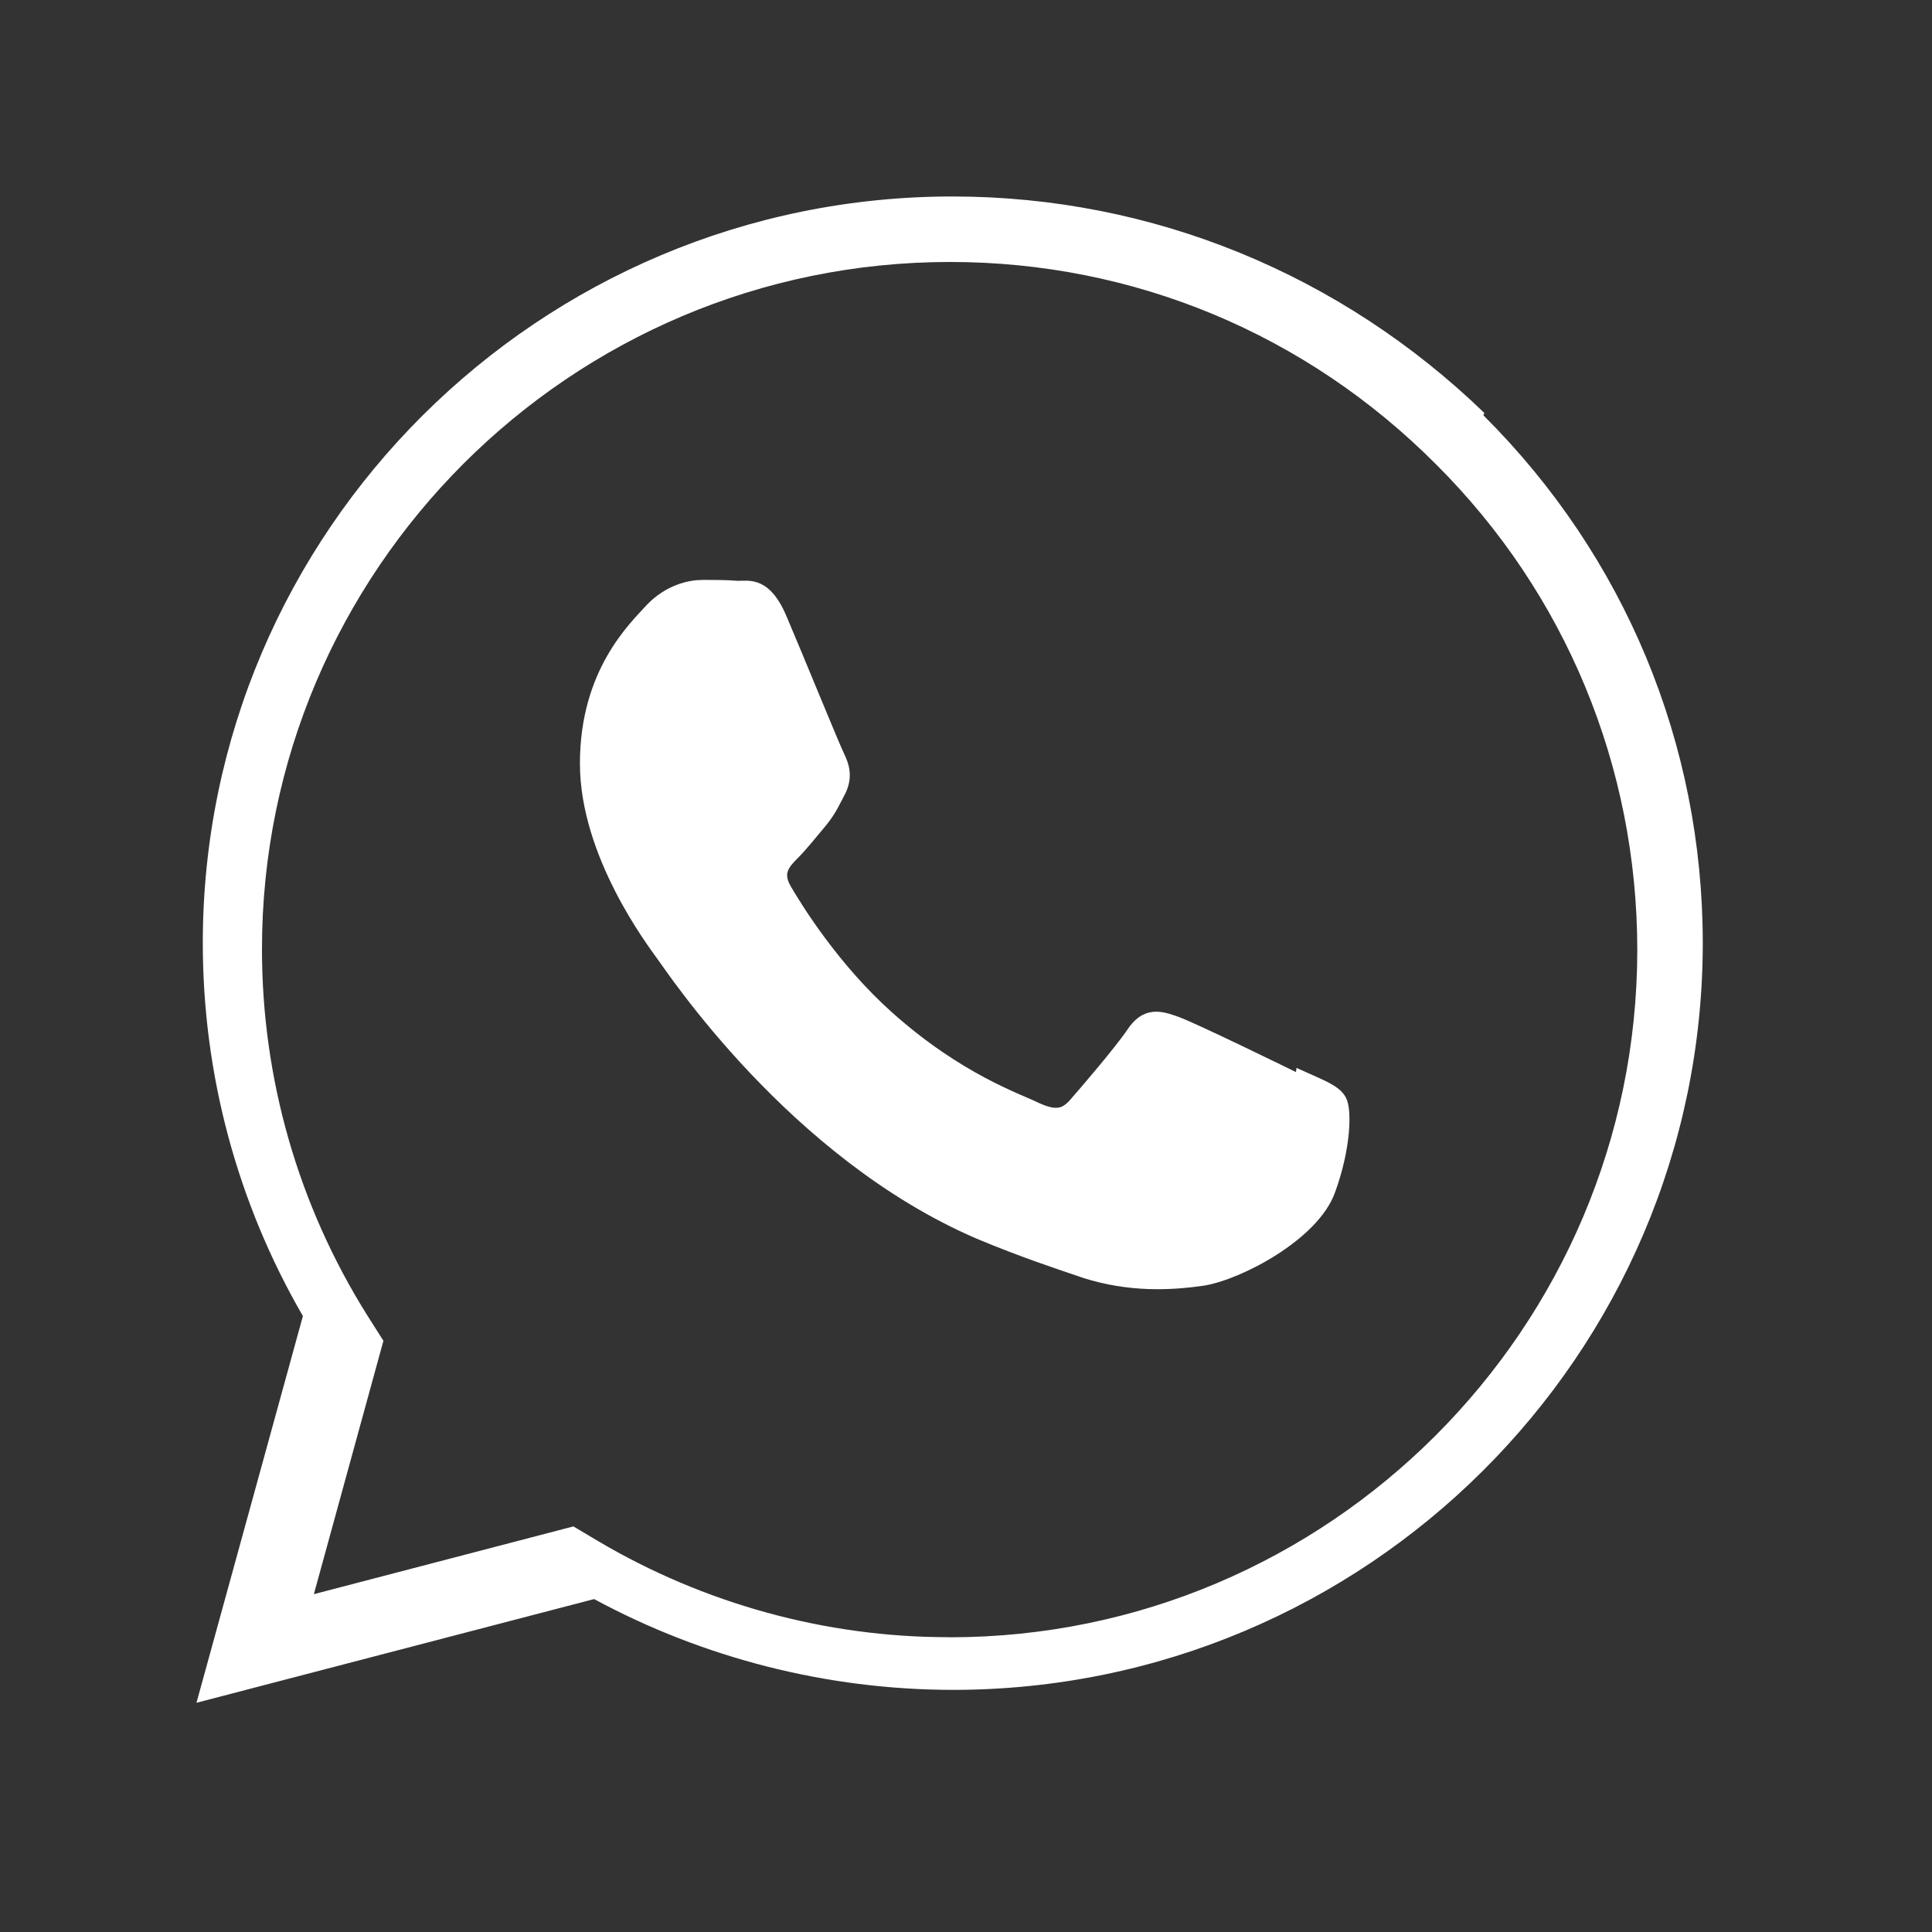 <?xml version="1.0" encoding="UTF-8"?>
<svg width="59px" height="59px" viewBox="0 0 59 59" version="1.1" xmlns="http://www.w3.org/2000/svg" xmlns:xlink="http://www.w3.org/1999/xlink">
    <rect x="0" y="0" width="59" height="59" fill="#333333" stroke="none"/>
    <title>Whatsapp hover</title>
    <g id="Whatsapp-hover" stroke="none" stroke-width="1" fill="none" fill-rule="evenodd">
        <path d="M29.085,6 C35.209,6 40.959,8.386 45.329,12.611 L45.301,12.684 C49.624,16.99 52,22.718 52,28.806 C51.994,41.378 41.719,51.606 29.098,51.606 L29.086,51.606 C25.254,51.6 21.489,50.64 18.143,48.833 L6,52 L9.25,40.19 C7.245,36.729 6.193,32.812 6.193,28.794 C6.198,16.224 16.469,6 29.085,6 Z M29.013,8 C17.416,8 8,17.425 8,28.984 C8,32.952 9.111,36.805 11.204,40.15 L11.709,40.946 L9.585,48.683 L17.511,46.614 L18.272,47.067 C21.507,48.978 25.215,49.997 28.956,49.997 L28.989,49.997 L29.002,50 C40.573,50 49.992,40.573 50,29.016 C50,23.412 47.814,18.124 43.851,14.177 C39.887,10.197 34.623,8 29.013,8 Z" id="Combined-Shape" fill="#FFFFFF"></path>
        <path d="M39.78,33.118 C39.21,32.835 36.432,31.48 35.915,31.293 C35.398,31.102 35.019,31.009 34.641,31.576 C34.267,32.133 33.181,33.397 32.852,33.771 C32.521,34.14 32.192,34.168 31.629,33.913 C31.061,33.63 29.237,33.034 27.078,31.107 C25.396,29.605 24.266,27.763 23.934,27.196 C23.604,26.629 23.898,26.318 24.18,26.034 C24.437,25.779 24.749,25.382 25.033,25.047 C25.31,24.705 25.401,24.478 25.596,24.11 C25.785,23.713 25.688,23.401 25.549,23.119 C25.407,22.836 24.276,20.059 23.803,18.952 C23.348,17.848 22.881,17.988 22.53,17.988 C22.205,17.96 21.827,17.96 21.449,17.96 C21.071,17.96 20.459,18.1 19.939,18.639 C19.422,19.206 17.96,20.566 17.96,23.315 C17.96,26.064 19.987,28.728 20.269,29.125 C20.551,29.493 24.256,35.161 29.929,37.599 C31.281,38.165 32.334,38.506 33.157,38.788 C34.509,39.217 35.742,39.156 36.718,39.016 C37.805,38.844 40.065,37.654 40.537,36.322 C41.02,34.99 41.02,33.885 40.878,33.63 C40.737,33.374 40.366,33.233 39.798,32.978 L39.78,33.118 Z" id="Path" stroke="#FFFFFF" stroke-width="0.5" fill="#FFFFFF"></path>
    </g>
</svg>